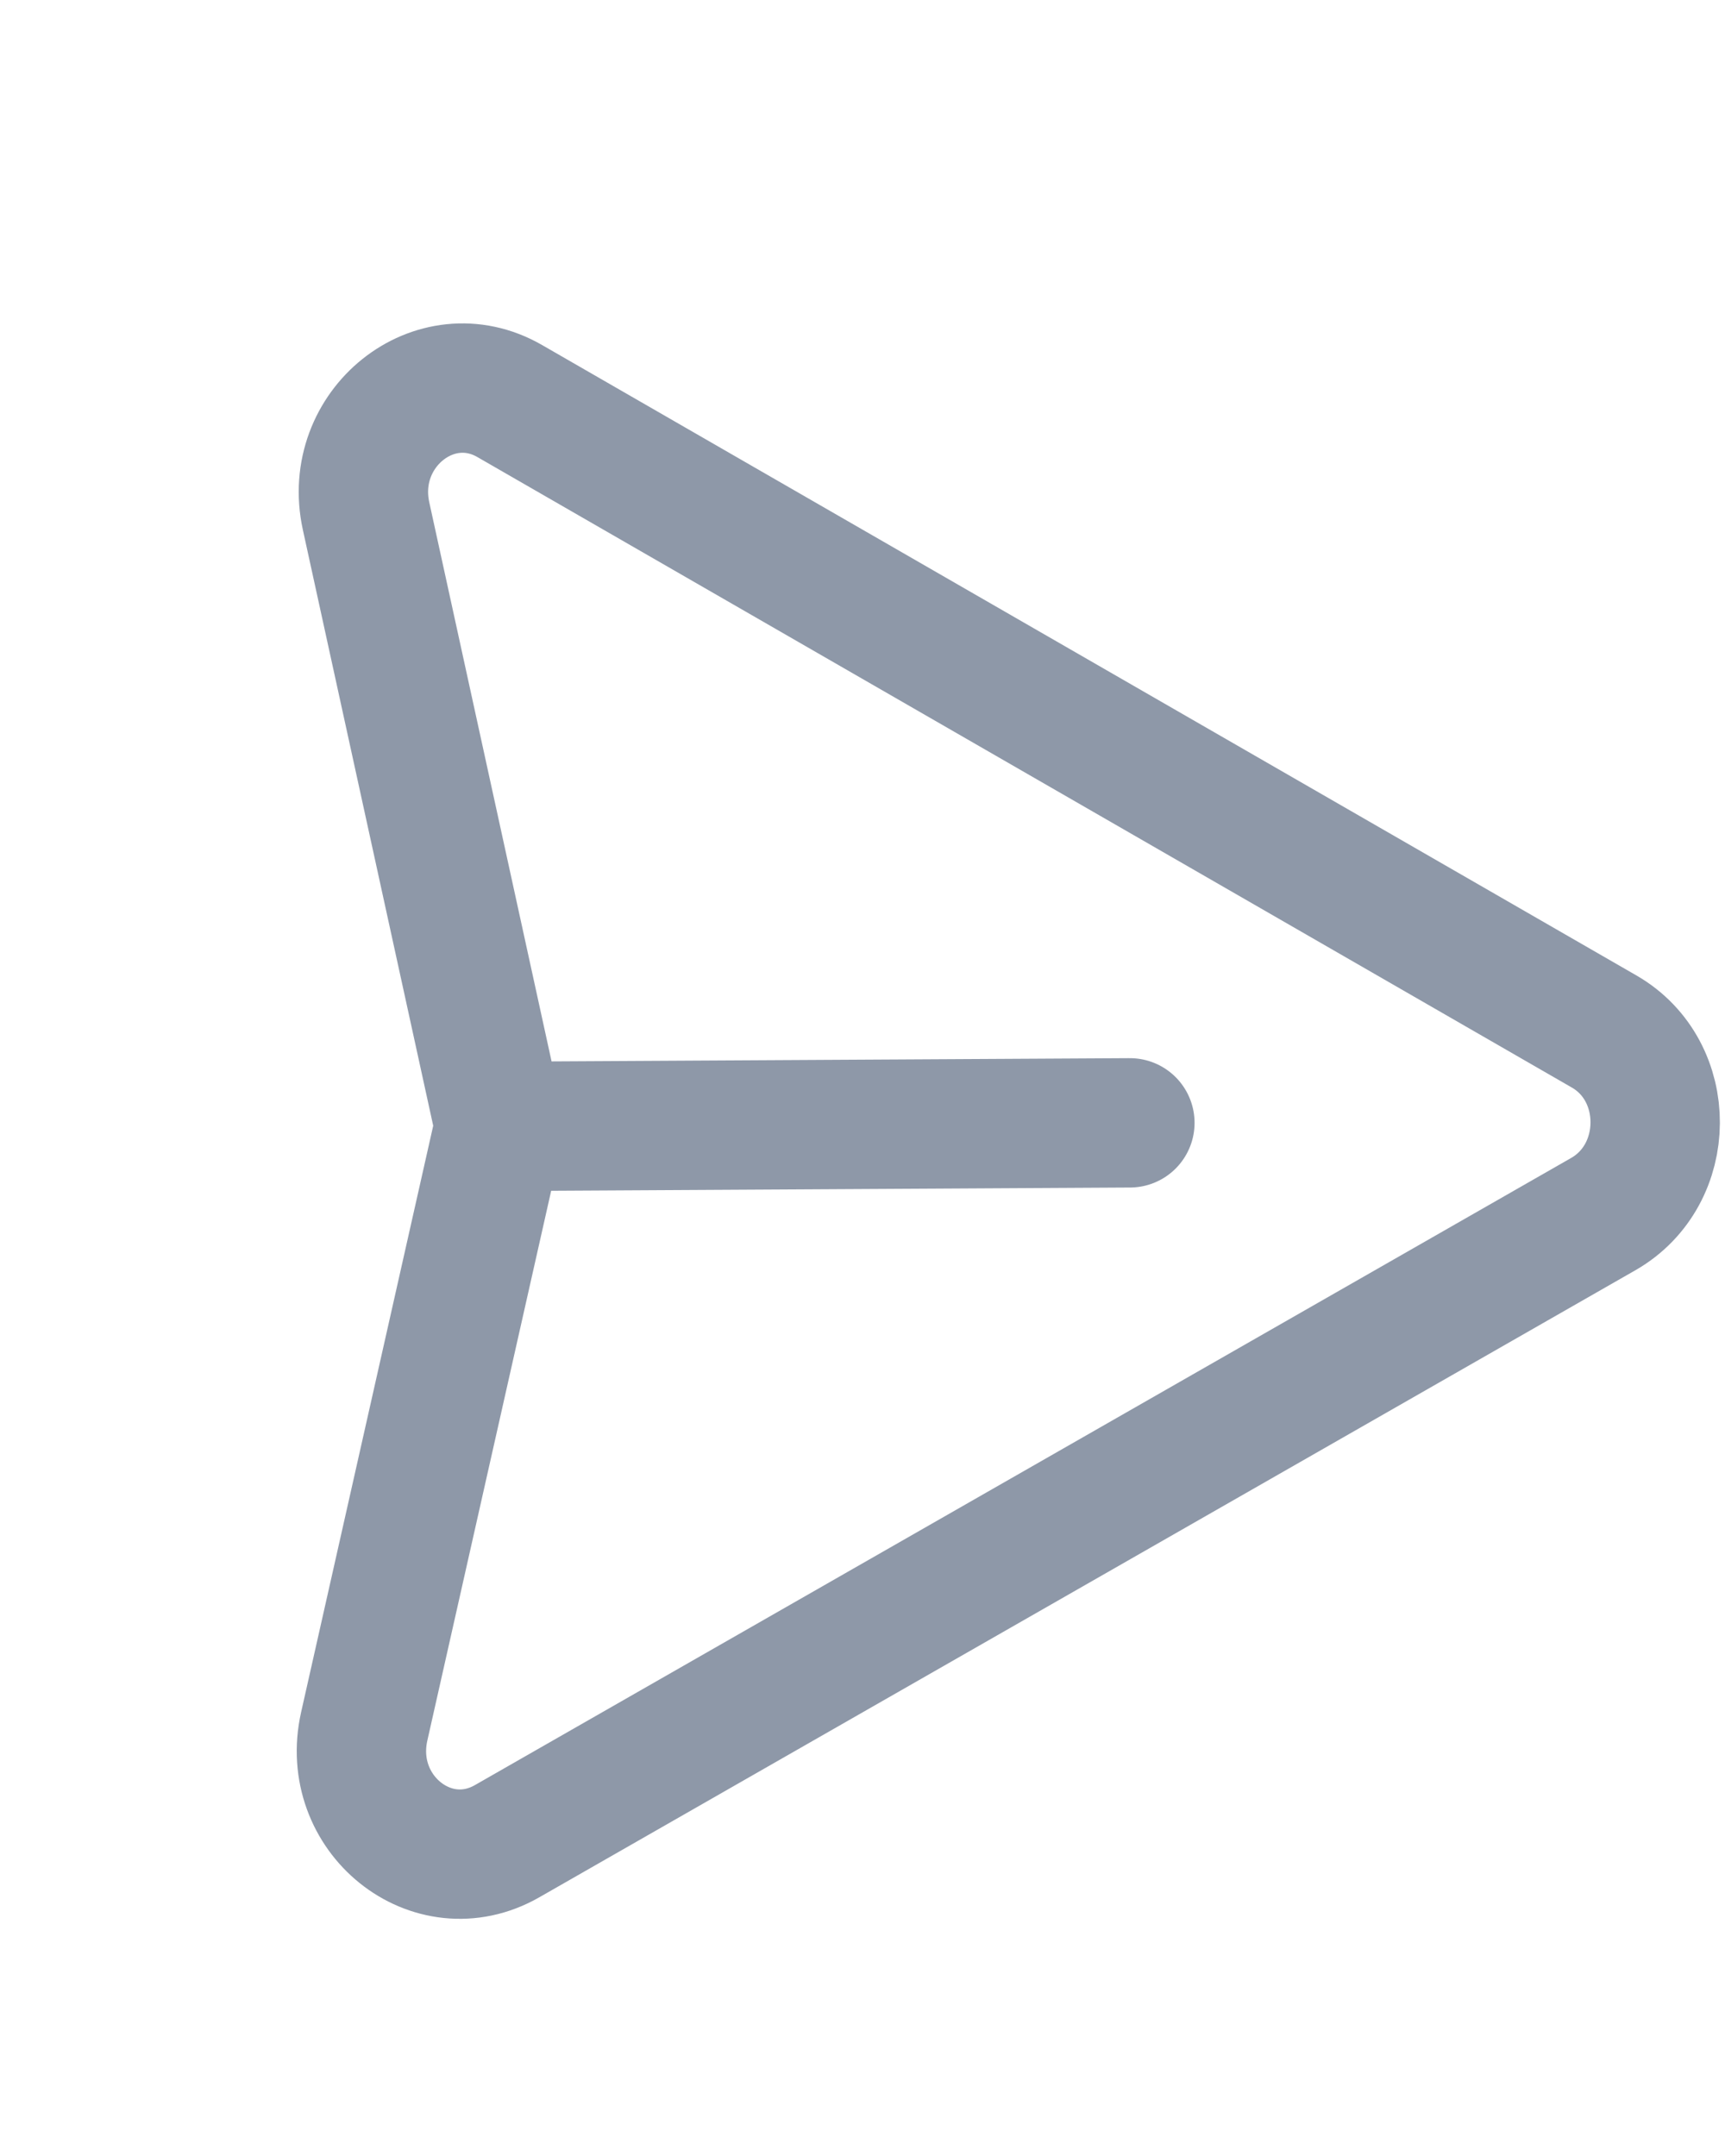 <svg width="20" height="25" viewBox="0 0 20 25" fill="none" xmlns="http://www.w3.org/2000/svg">
<path d="M13.1 13.02L5.792 13.061L4.244 5.983C4.023 4.969 5.045 4.151 5.911 4.651L18.599 11.961C19.392 12.418 19.387 13.621 18.589 14.078L5.879 21.35C5.009 21.847 3.995 21.031 4.223 20.018L5.79 13.06" stroke="#8E98A8" stroke-width="1.5" stroke-linecap="round" stroke-linejoin="round"/>
</svg>
